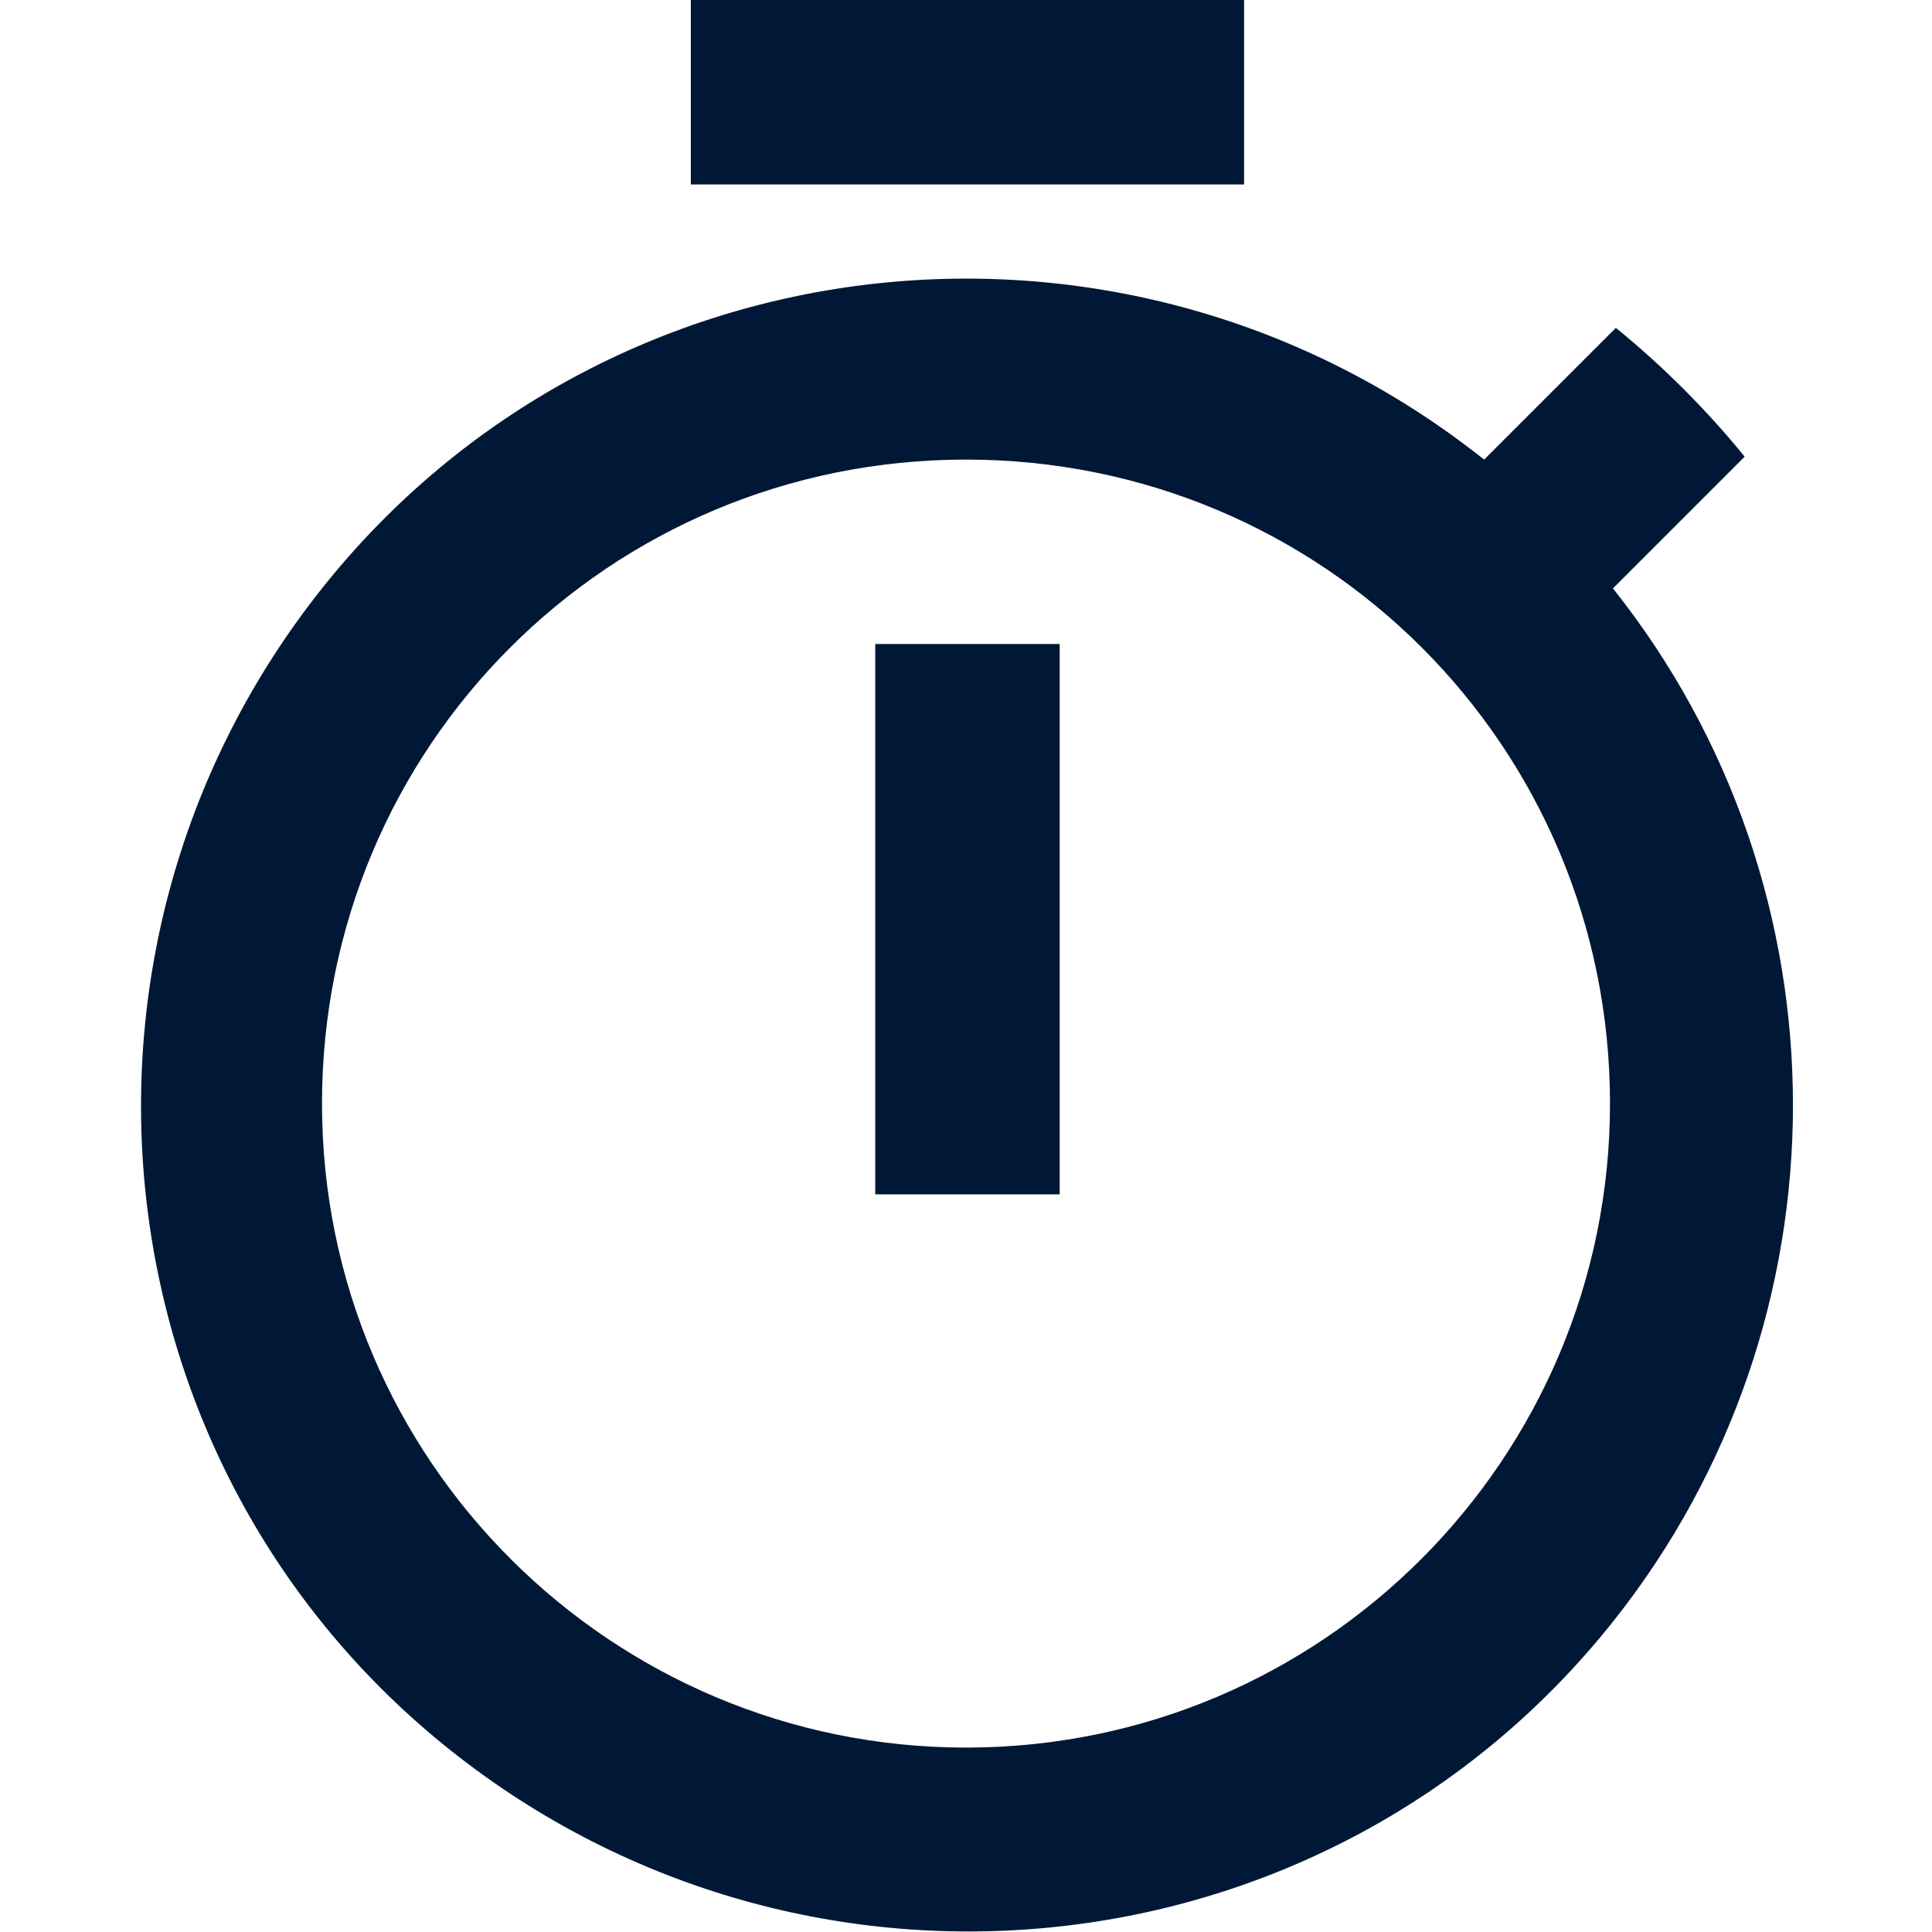 <?xml version="1.0" encoding="UTF-8"?> <!-- Generator: Adobe Illustrator 26.0.2, SVG Export Plug-In . SVG Version: 6.00 Build 0) --> <svg xmlns="http://www.w3.org/2000/svg" xmlns:xlink="http://www.w3.org/1999/xlink" version="1.1" id="Camada_1" x="0px" y="0px" viewBox="0 0 66 66" style="enable-background:new 0 0 66 66;" xml:space="preserve"> <style type="text/css"> .st0{fill:#001835;} </style> <g> <path class="st0" d="M42.4,0H23.6v6.3h18.9V0z M29.9,40.8h6.3V22h-6.3V40.8z M55.1,20.1l4.5-4.5c-1.3-1.6-2.8-3.1-4.4-4.4l-4.5,4.5 c-12.2-9.7-30-7.8-39.7,4.4s-7.8,30,4.4,39.7s30,7.8,39.7-4.4C63.3,45.1,63.3,30.4,55.1,20.1z M33,59.7c-12.1,0-22-9.8-22-22 s9.8-22,22-22s22,9.8,22,22l0,0C55,49.8,45.2,59.7,33,59.7C33,59.7,33,59.7,33,59.7z"></path> </g> </svg> 